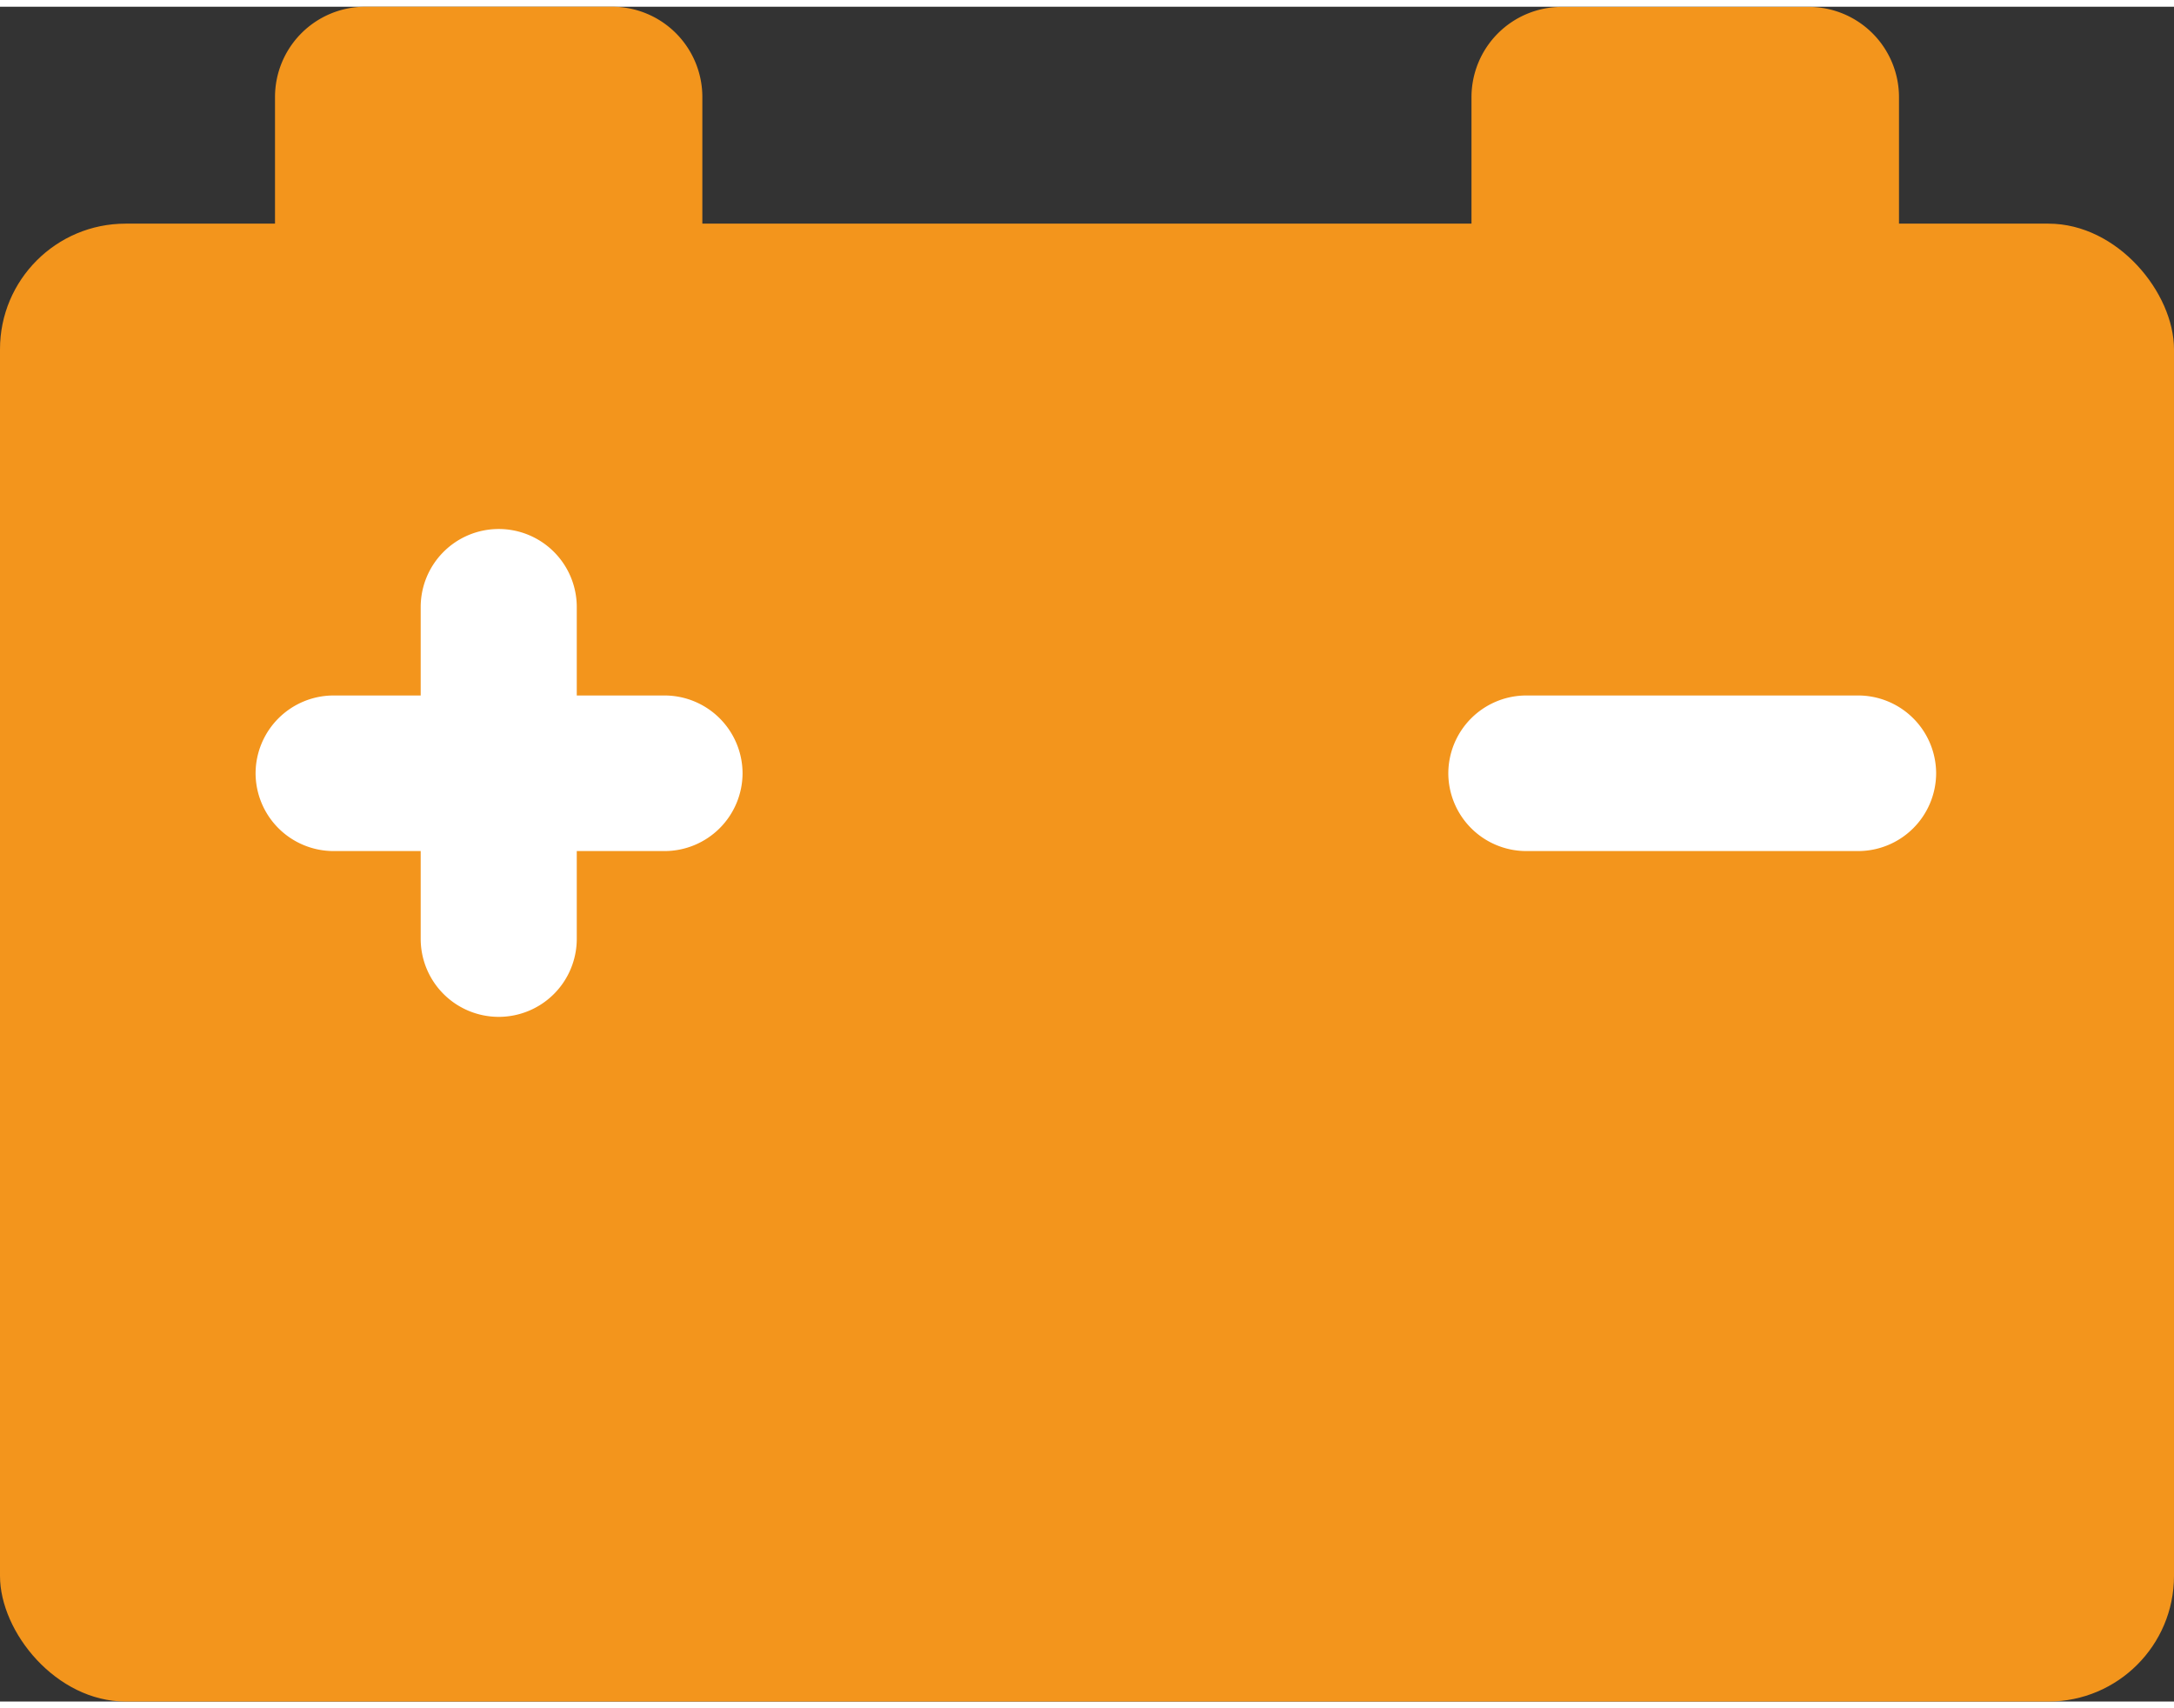 <?xml version="1.0"?>
<svg xmlns="http://www.w3.org/2000/svg" id="Ebene_1" data-name="Ebene 1" viewBox="0 0 127.59 99.46" width="28" height="22"><rect x="0" y="0" width="127.59" height="99.46" fill="#333333" stroke="none"/><defs><style>.cls-1{fill:#f3951c;}.cls-2{fill:#fff;}</style></defs><rect class="cls-1" y="12.73" width="127.59" height="86.73" rx="7.37"/><path class="cls-2" d="M109.05,49.55H89.58A4.58,4.58,0,0,1,85,45h0a4.58,4.58,0,0,1,4.58-4.58h19.47A4.58,4.58,0,0,1,113.63,45h0A4.58,4.58,0,0,1,109.05,49.55Z"/><path class="cls-2" d="M39,49.55H19.54A4.58,4.58,0,0,1,15,45h0a4.58,4.58,0,0,1,4.58-4.58H39A4.58,4.58,0,0,1,43.58,45h0A4.58,4.58,0,0,1,39,49.55Z"/><path class="cls-2" d="M24.69,54.7V35.23a4.58,4.58,0,0,1,4.58-4.58h0a4.58,4.58,0,0,1,4.58,4.58V54.7a4.58,4.58,0,0,1-4.58,4.58h0A4.58,4.58,0,0,1,24.69,54.7Z"/><path class="cls-1" d="M21.44,0H35.92a5.3,5.3,0,0,1,5.3,5.3V14a0,0,0,0,1,0,0H16.14a0,0,0,0,1,0,0V5.3A5.3,5.3,0,0,1,21.44,0Z"/><path class="cls-1" d="M86.37,0h25.09a0,0,0,0,1,0,0V8.67a5.3,5.3,0,0,1-5.3,5.3H91.67a5.3,5.3,0,0,1-5.3-5.3V0A0,0,0,0,1,86.37,0Z" transform="translate(197.82 13.98) rotate(180)"/></svg>
